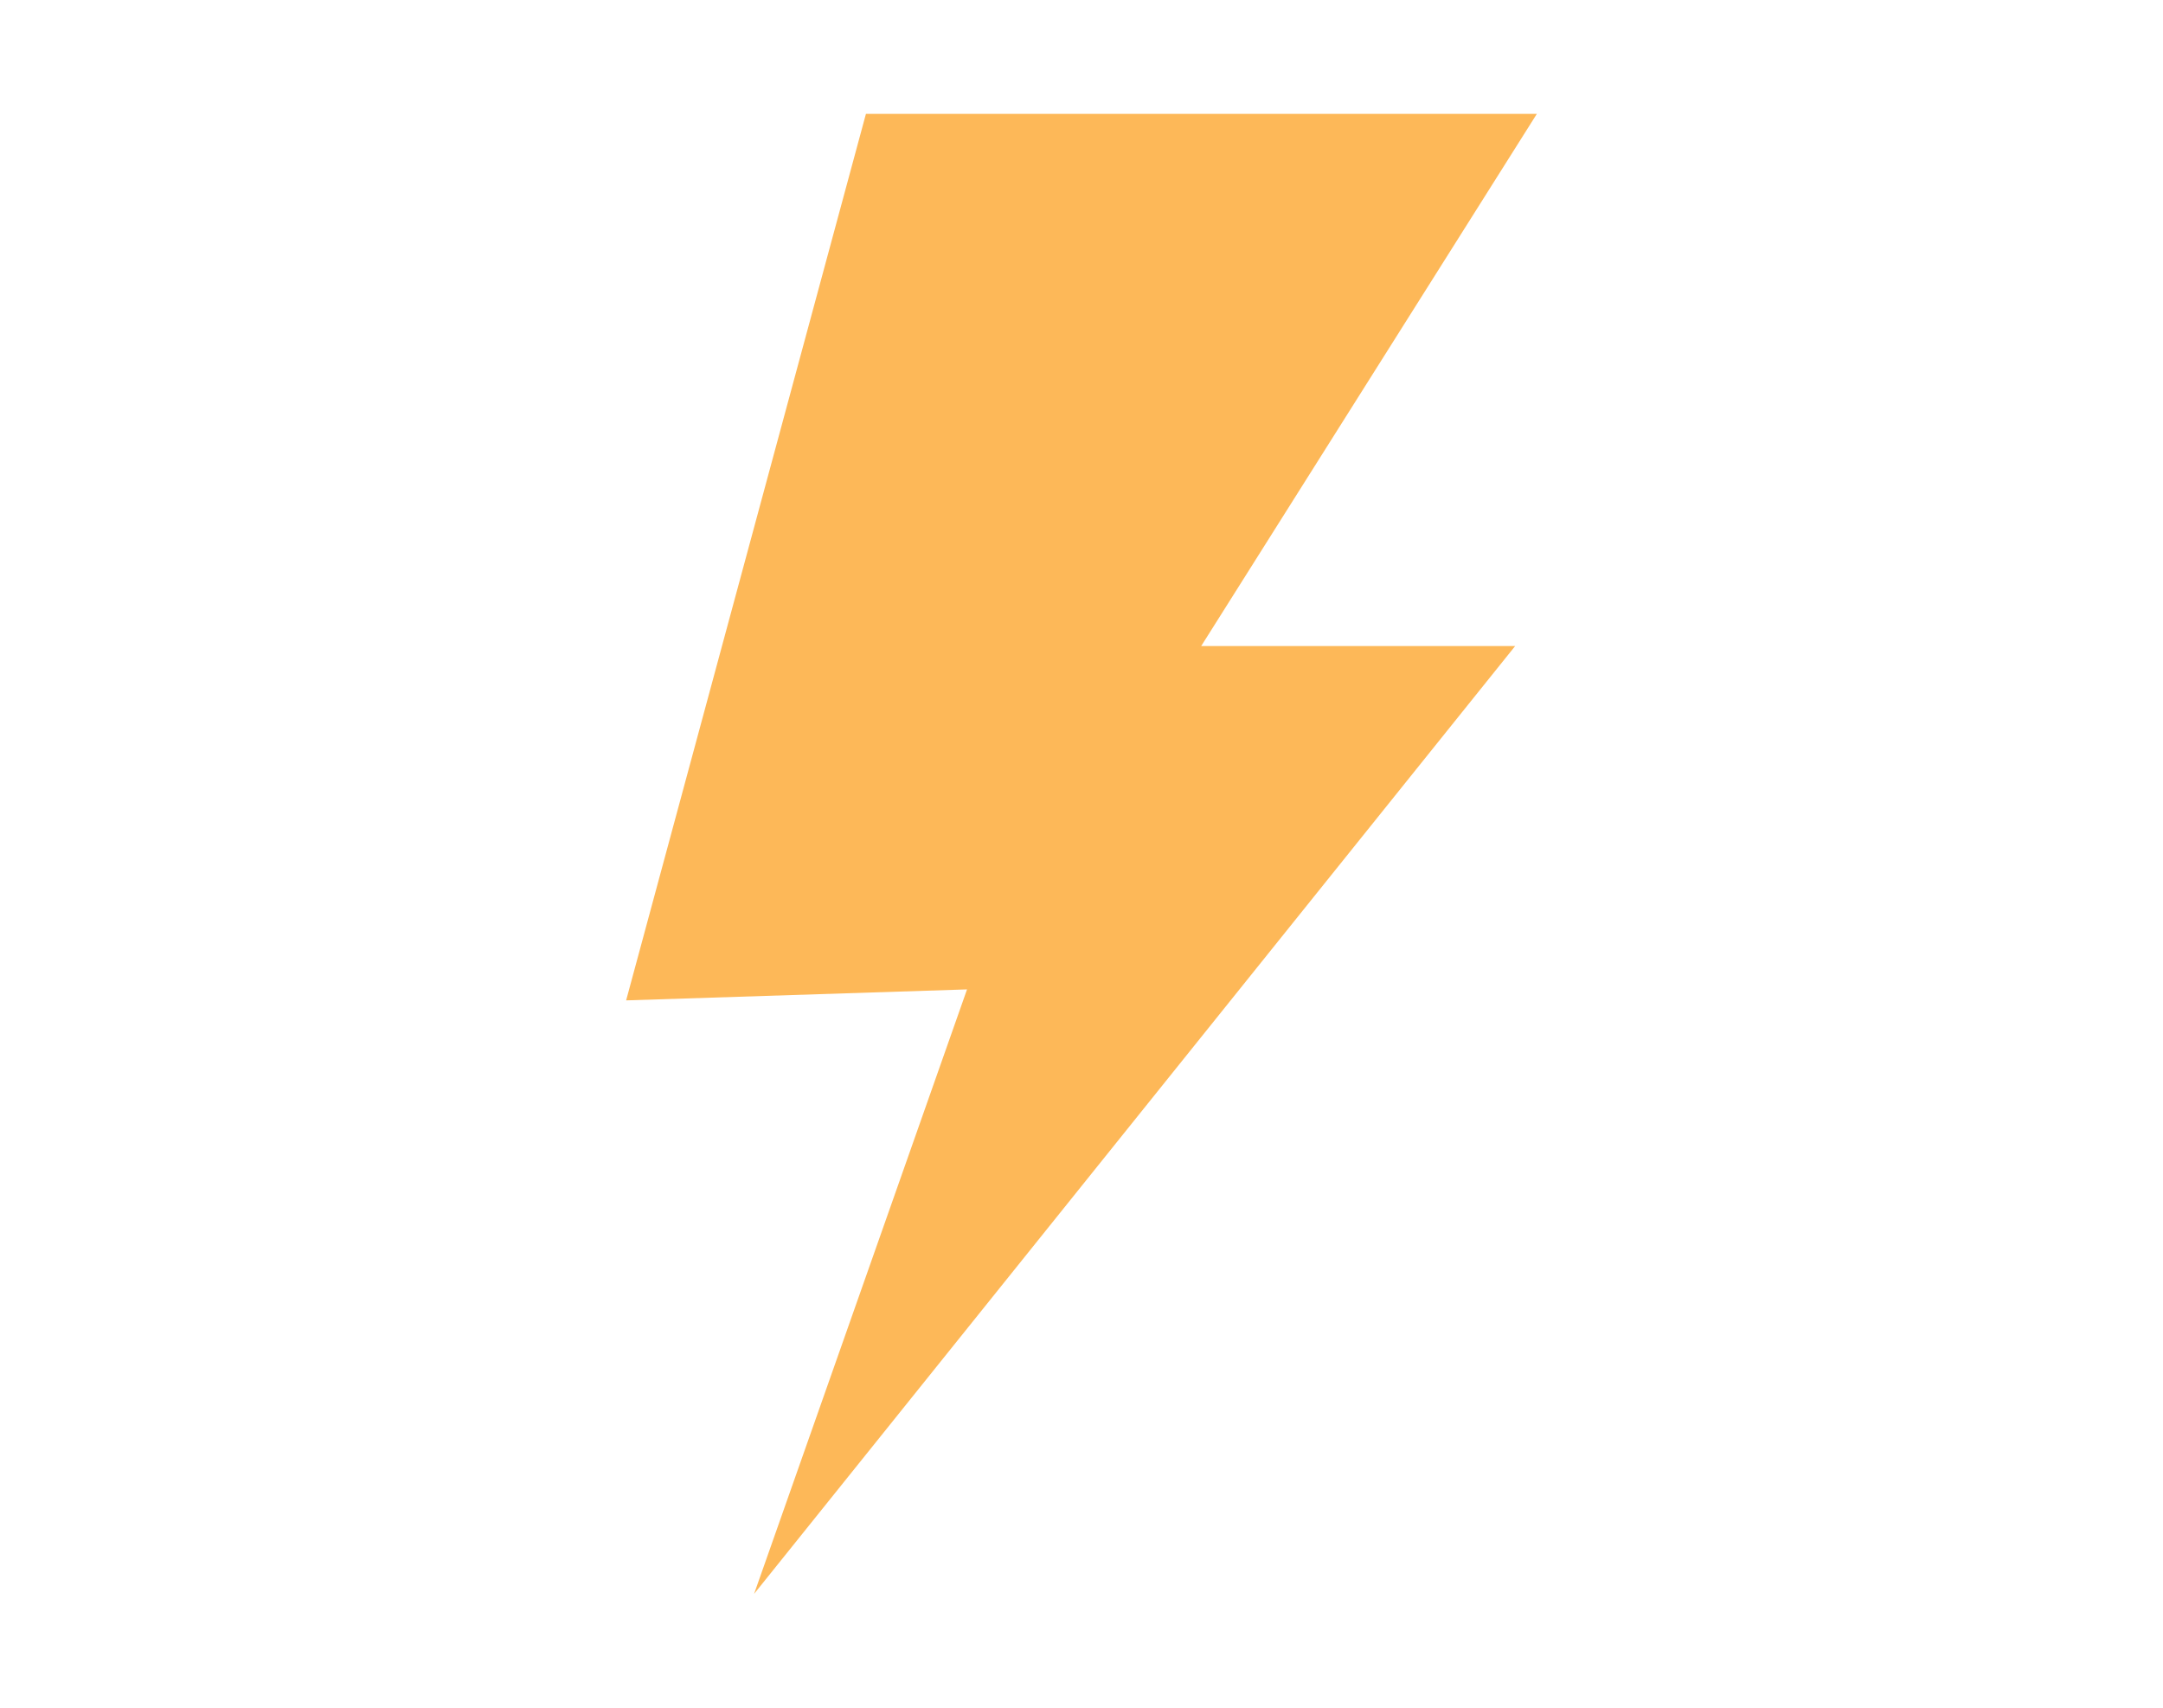 <svg width="38" height="30" viewBox="0 0 38 30" fill="none" xmlns="http://www.w3.org/2000/svg">
<path d="M15.213 2H27L21.103 11.349H26.619L13.248 28L16.989 17.381L11 17.574L15.213 2Z" fill="#FDB858"/>
</svg>
